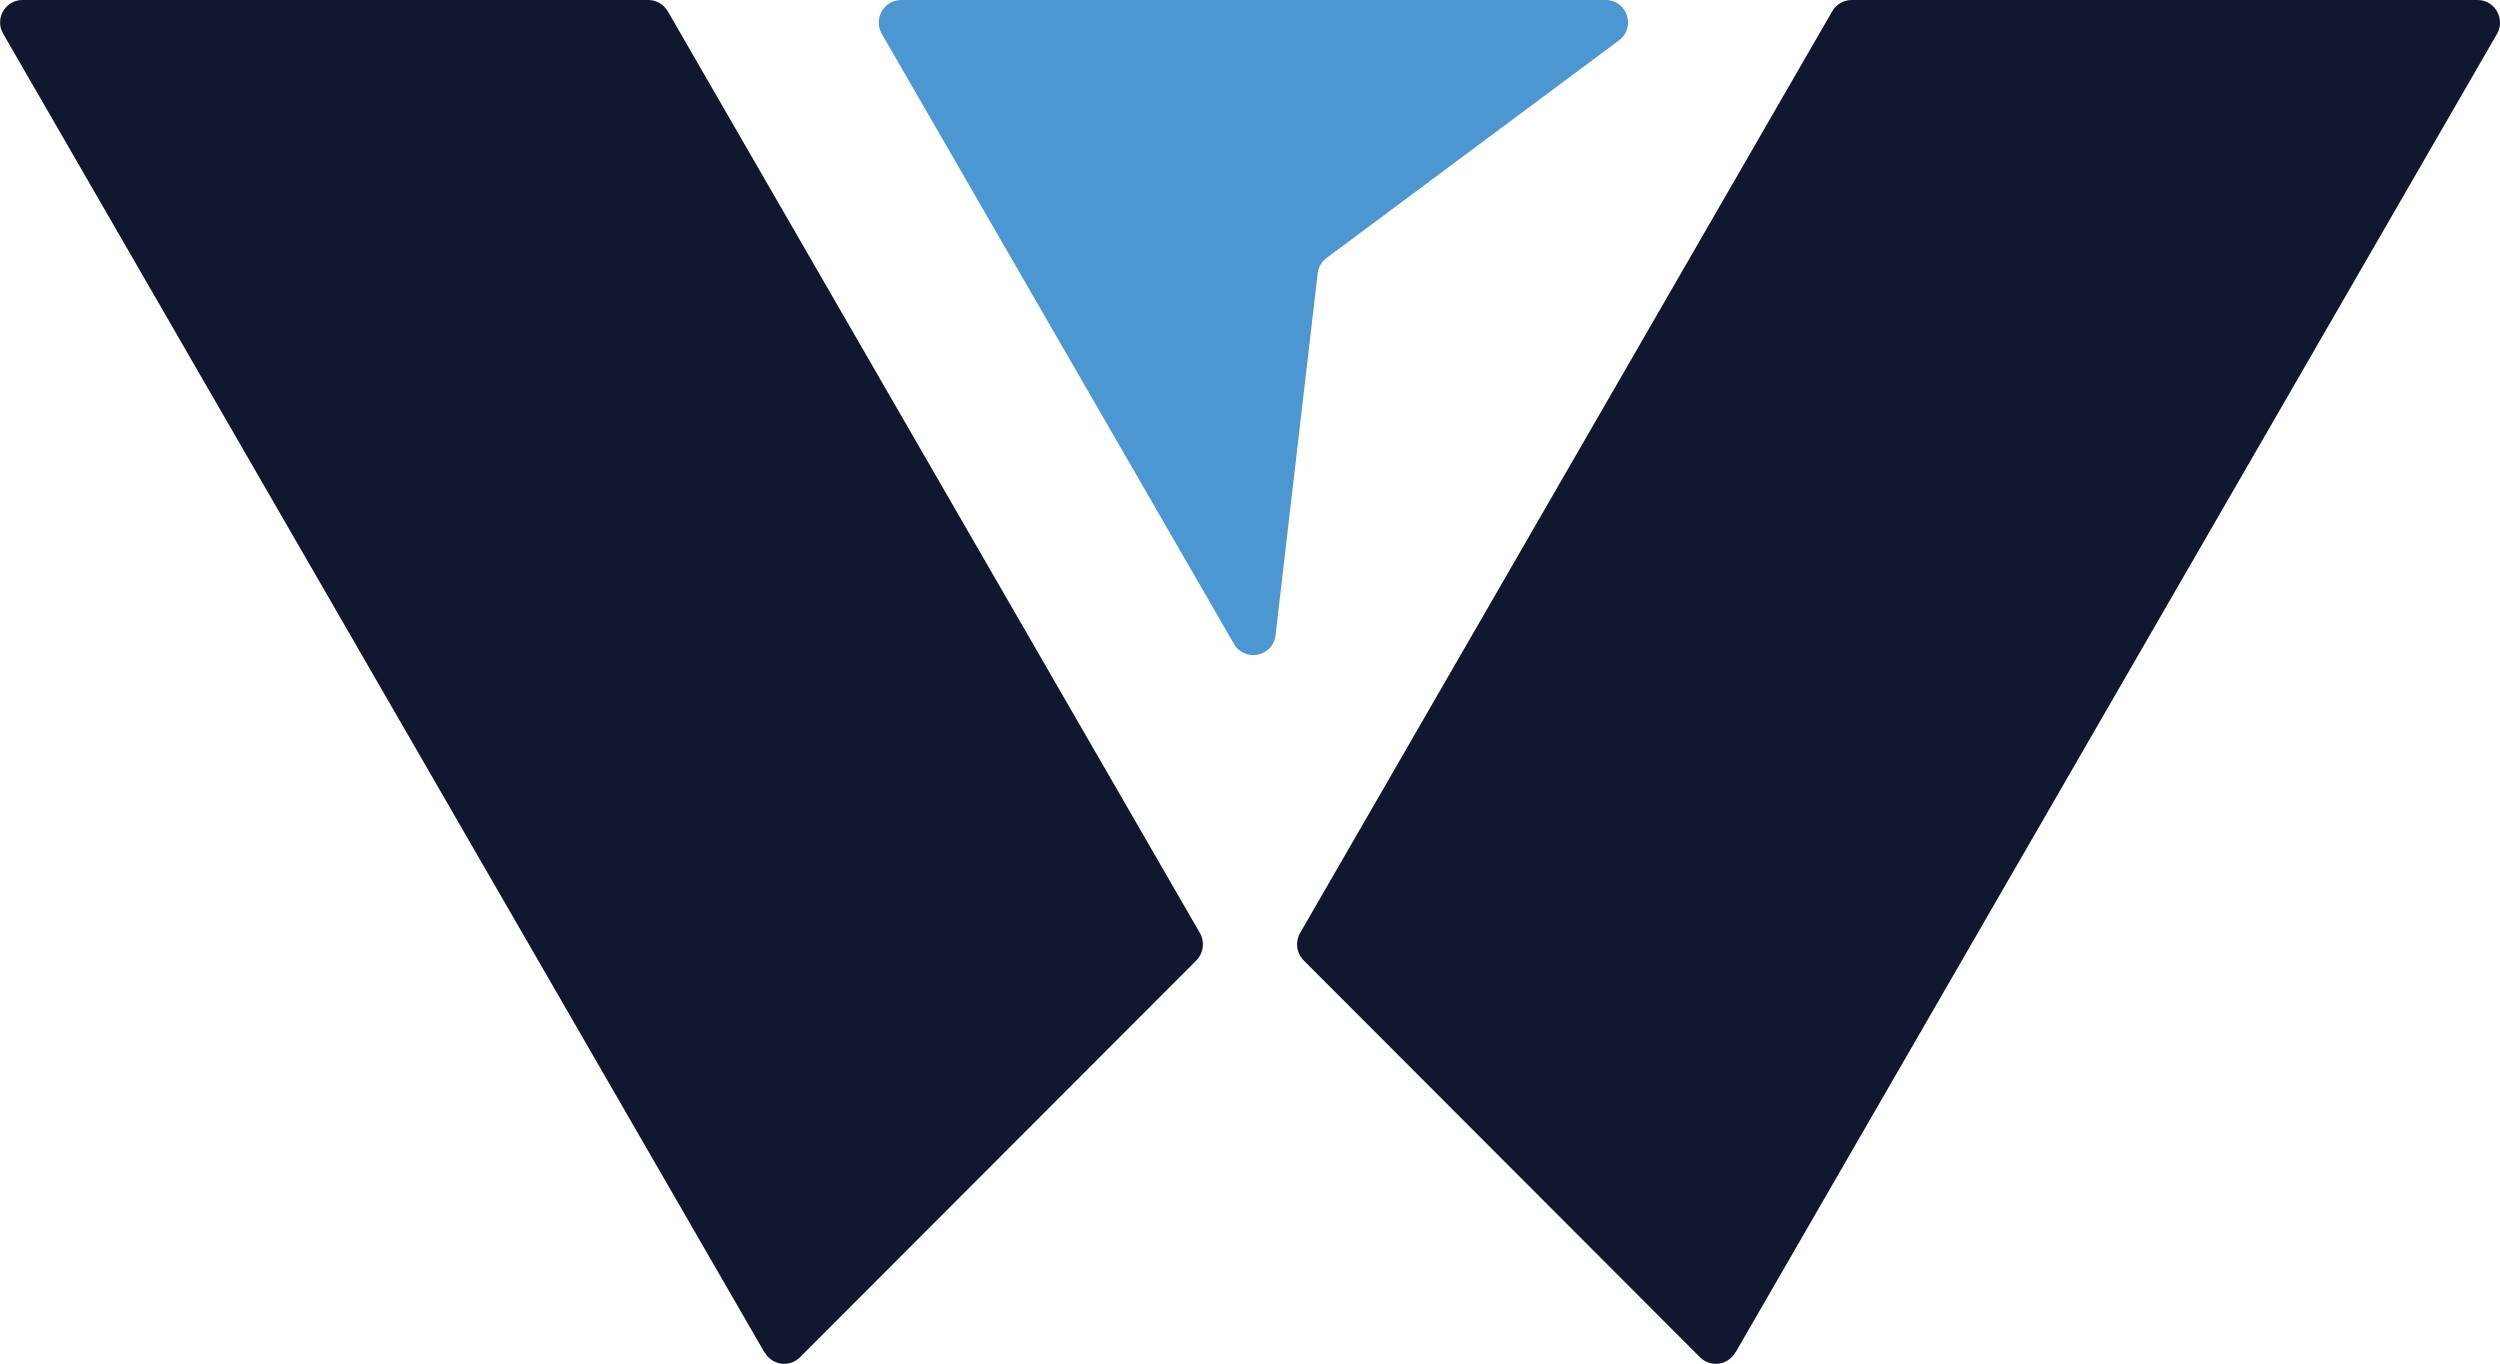 <svg xmlns="http://www.w3.org/2000/svg" id="uuid-4c4e6212-0ee9-4e9f-a9ca-e67432358d40" data-name="Layer 2" viewBox="0 0 94.9 51.77"><defs><style>      .uuid-0776f6ea-42ab-4f62-9b9b-1f6d51e40d75 {        fill: #4c96d1;      }      .uuid-0776f6ea-42ab-4f62-9b9b-1f6d51e40d75, .uuid-4fcd0196-171f-4995-9c00-ed951d99fcbd {        stroke-width: 0px;      }      .uuid-4fcd0196-171f-4995-9c00-ed951d99fcbd {        fill: #11172e;      }    </style></defs><g id="uuid-744fa38e-3da2-49dc-bd28-534383f4ebdd" data-name="Layer 1"><g><path class="uuid-0776f6ea-42ab-4f62-9b9b-1f6d51e40d75" d="m33.47,1.28l13.37,23.16c.41.71,1.49.49,1.58-.33l1.6-13.74c.03-.23.15-.44.34-.58L61.46,1.53C62.11,1.04,61.77,0,60.95,0h-26.74c-.66,0-1.06.71-.74,1.28Z"></path><g><path class="uuid-4fcd0196-171f-4995-9c00-ed951d99fcbd" d="m29.02,51.34L.12,1.28C-.21.71.2,0,.85,0h23.76C24.91,0,25.19.16,25.35.43l20.2,34.99c.19.33.14.75-.13,1.03l-15.05,15.07c-.4.4-1.06.31-1.34-.18Z"></path><path class="uuid-4fcd0196-171f-4995-9c00-ed951d99fcbd" d="m65.88,51.34L94.79,1.28C95.11.71,94.7,0,94.05,0h-23.76c-.3,0-.59.16-.74.43l-20.2,34.99c-.19.33-.14.75.13,1.03l15.05,15.07c.4.4,1.06.31,1.34-.18Z"></path></g></g></g></svg>